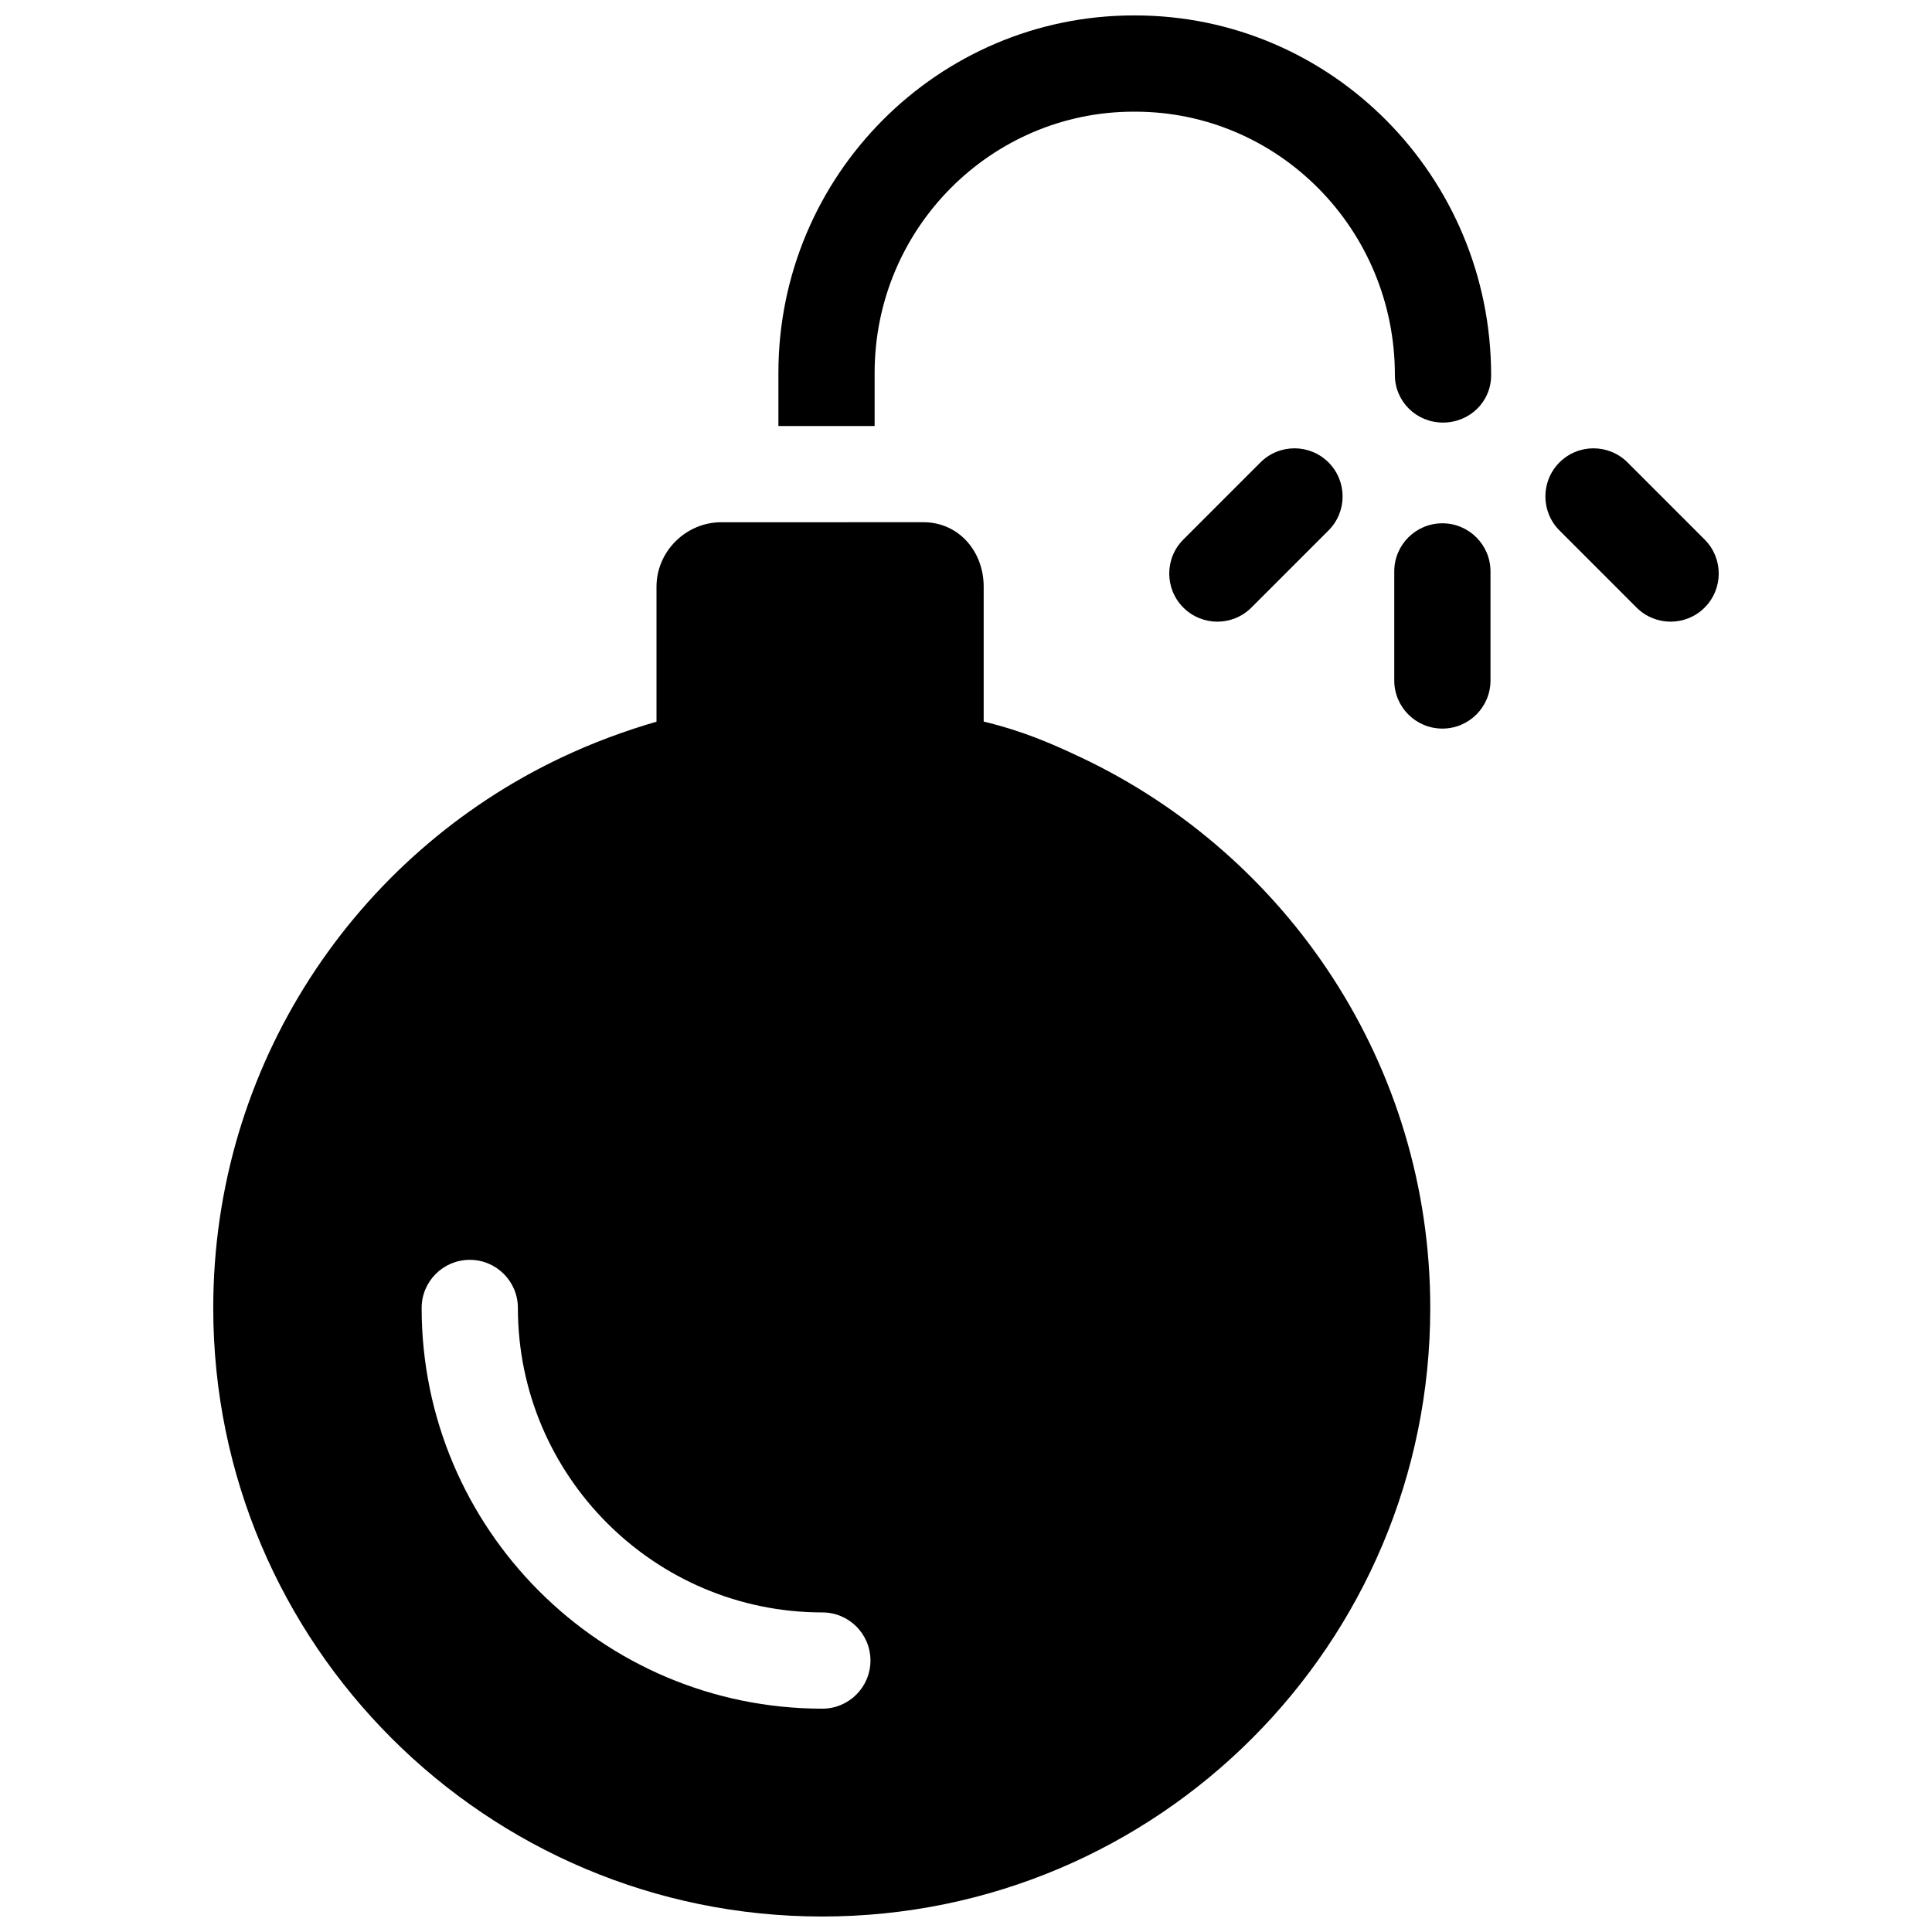 <?xml version="1.0" encoding="UTF-8"?>
<!-- Uploaded to: SVG Repo, www.svgrepo.com, Generator: SVG Repo Mixer Tools -->
<svg width="800px" height="800px" version="1.1" viewBox="144 144 512 512" xmlns="http://www.w3.org/2000/svg">
 <defs>
  <clipPath id="a">
   <path d="m200 148.09h400v503.81h-400z"/>
  </clipPath>
 </defs>
 <g clip-path="url(#a)">
  <path d="m444.41 148.09c-51.59 0-94.125 42.191-94.125 94.75v14.059h25.5v-14.059c0-38.496 31.094-69.246 68.625-69.246h0.41c37.957 0 68.84 31.148 68.84 69.785 0 7.047 5.707 12.609 12.75 12.609 7.047 0 12.754-5.492 12.754-12.535 0-52.699-42.324-95.363-94.344-95.363zm42.641 114.72c-3.262 0-6.527 1.246-9.016 3.734l-20.438 20.441c-4.977 4.977-4.981 13.055 0 18.031 2.492 2.492 5.754 3.734 9.016 3.734 3.266 0 6.527-1.246 9.02-3.738l20.438-20.438c4.981-4.981 4.981-13.051-0.004-18.031-2.488-2.488-5.75-3.734-9.016-3.734zm79.246 0c-3.266 0-6.527 1.242-9.016 3.734-4.984 4.977-4.984 13.051-0.004 18.031l20.434 20.438c2.492 2.492 5.754 3.734 9.02 3.734 3.262 0 6.527-1.242 9.016-3.734 4.981-4.977 4.981-13.051 0.004-18.027l-20.438-20.441c-2.492-2.488-5.754-3.734-9.016-3.734zm-231.15 19.59c-9.352 0-17.168 7.727-17.168 17.078v35.777c-8.5 2.461-17.07 5.652-25.219 9.512-54.605 25.836-92.246 81.43-92.246 145.85 0 89.074 72.277 161.28 161.35 161.28 89.07 0 161.17-72.207 161.17-161.28 0-64.449-37.918-120.06-92.562-145.89-8.148-3.852-15.582-7.043-25.785-9.5v-35.754c0-9.352-6.617-17.078-15.969-17.078zm191.1 0.281c-7.043 0-12.754 5.707-12.754 12.75v28.902c0 7.043 5.711 12.75 12.754 12.75s12.75-5.707 12.75-12.75v-28.902c0-7.043-5.711-12.75-12.75-12.75zm-257.75 195.19c7.043 0 12.75 5.707 12.75 12.75 0 44.488 36.195 80.688 80.684 80.688 7.043 0 12.75 5.707 12.75 12.75s-5.707 12.754-12.75 12.754c-58.551 0-106.19-47.641-106.19-106.19 0-7.043 5.707-12.75 12.754-12.75z"/>
 </g>
</svg>